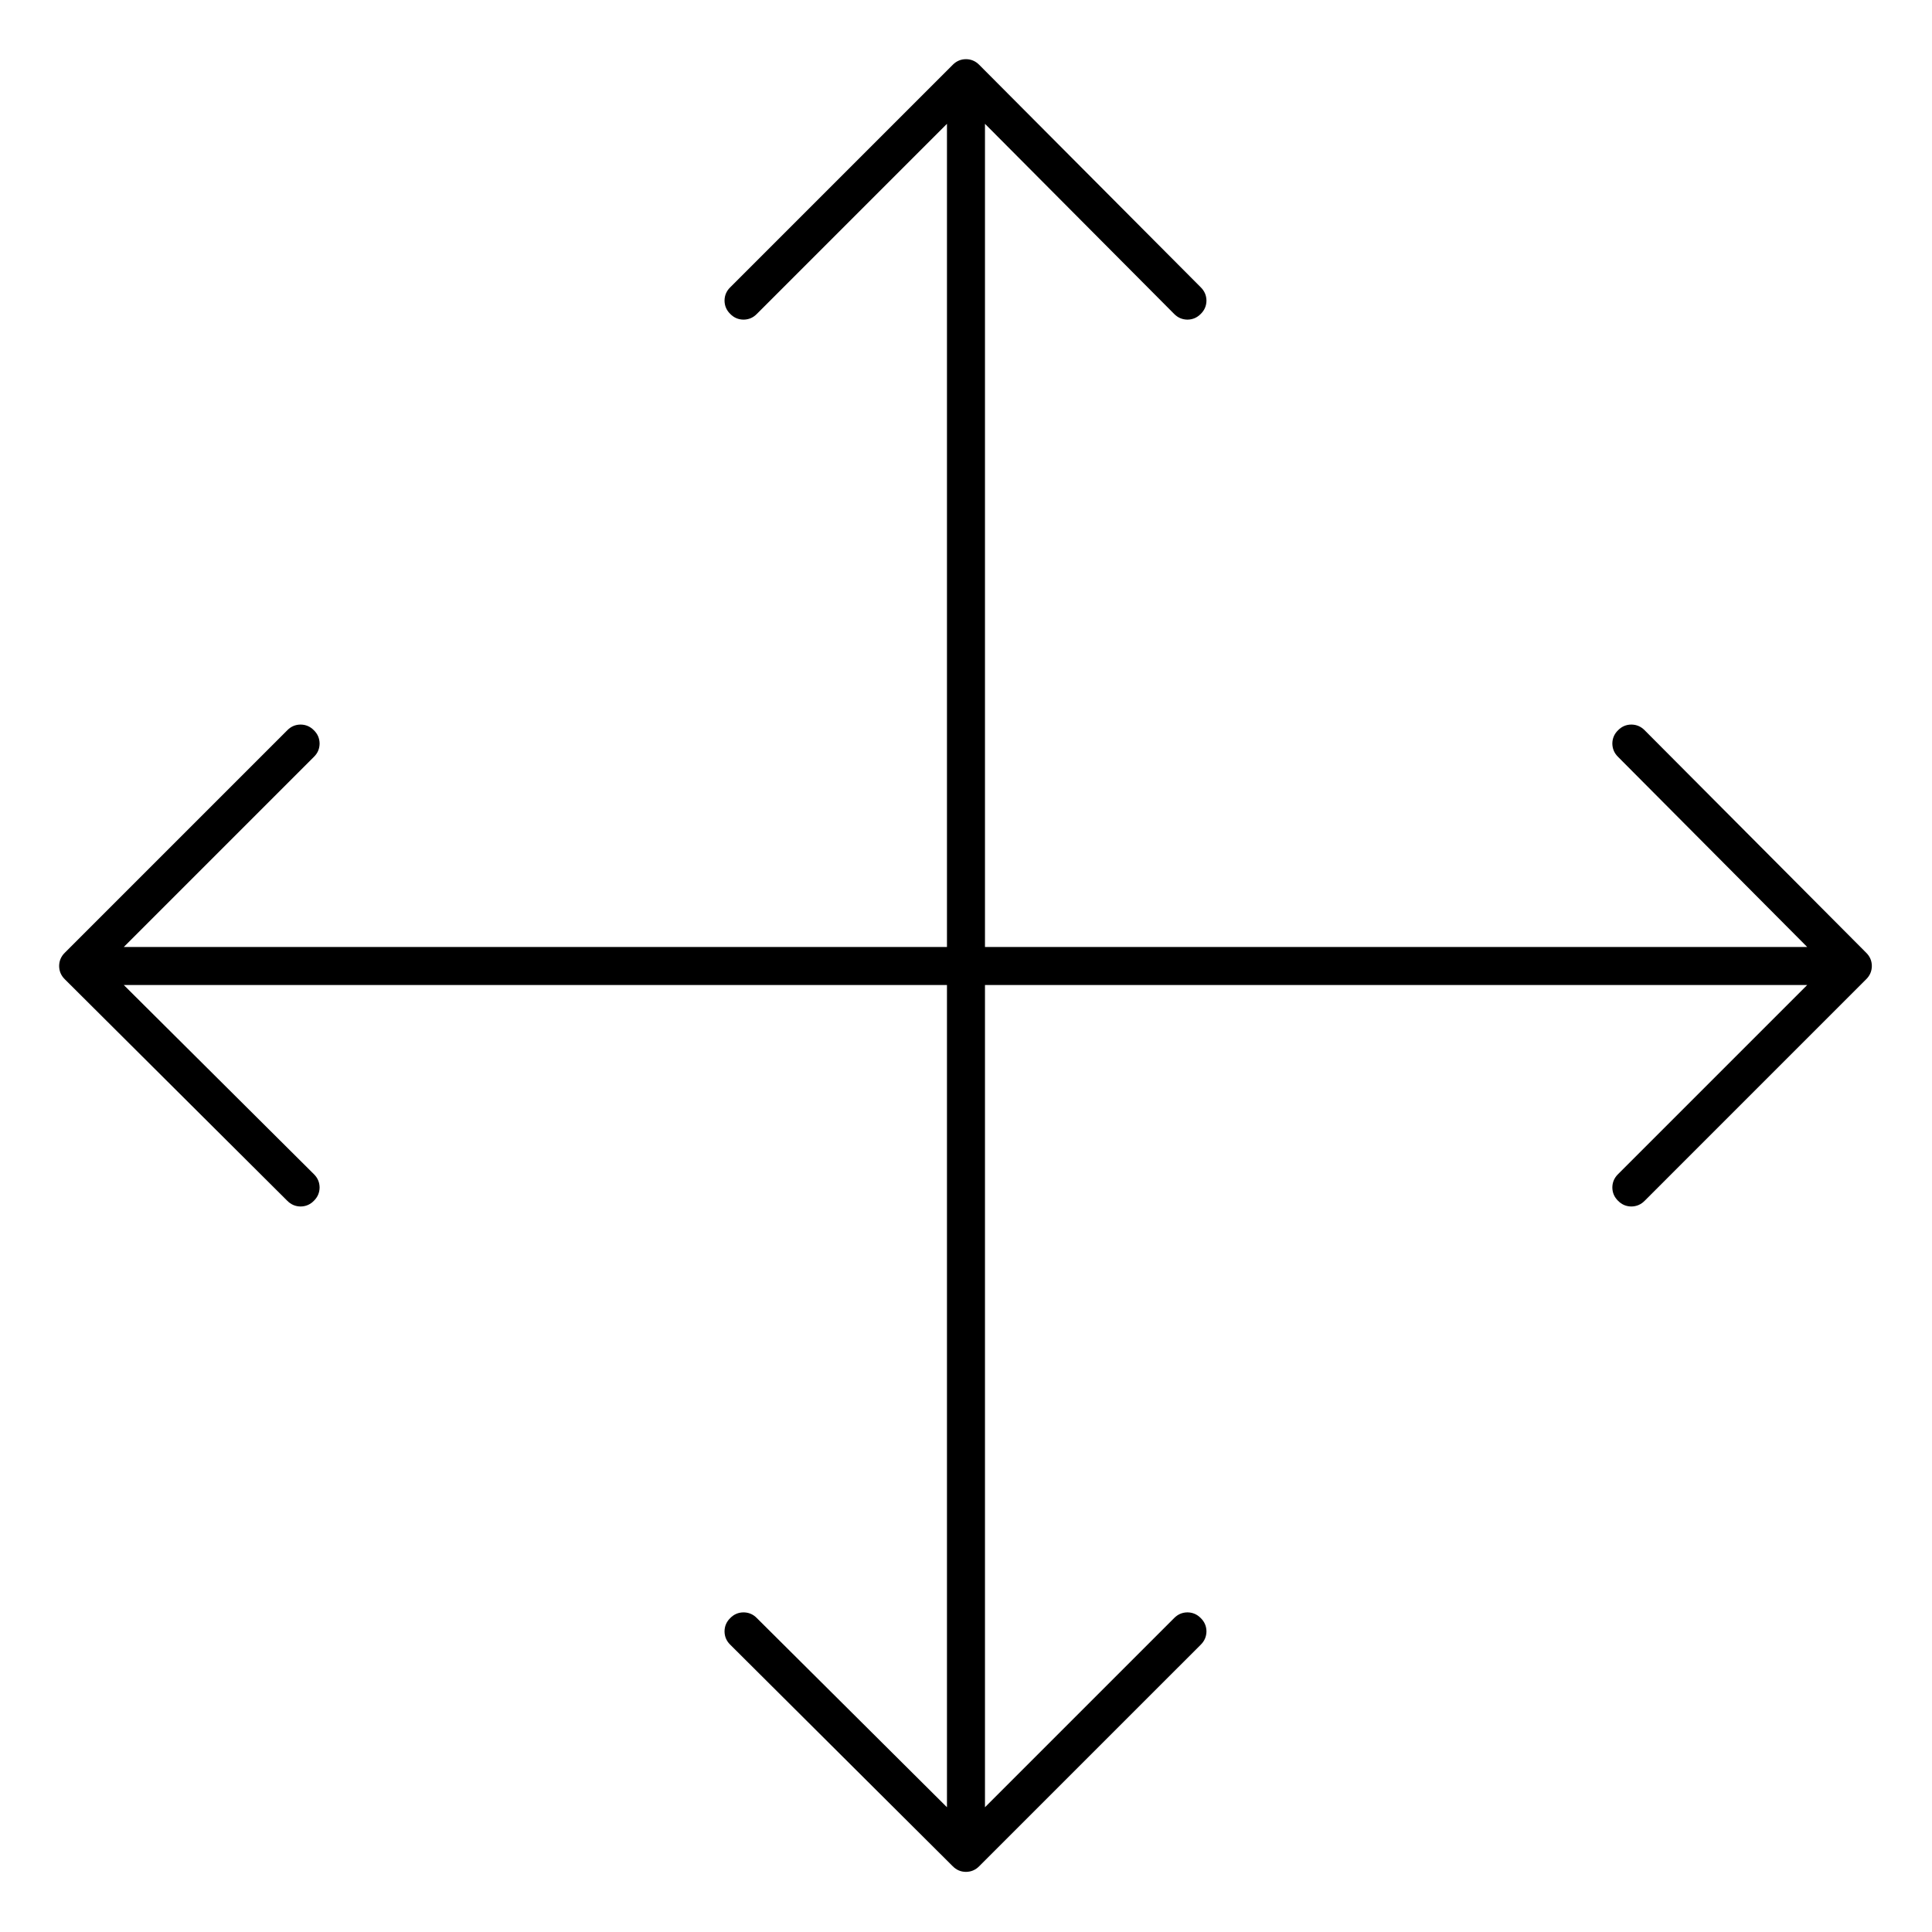 <?xml version="1.0" encoding="UTF-8"?>
<!-- Uploaded to: ICON Repo, www.iconrepo.com, Generator: ICON Repo Mixer Tools -->
<svg fill="#000000" width="800px" height="800px" version="1.1" viewBox="144 144 512 512" xmlns="http://www.w3.org/2000/svg">
 <path d="m572.8 344.58 50.129 50.383h-217.9v-218.15l50.129 50.379c0.98 0.996 2.156 1.5 3.527 1.512 1.375-0.012 2.551-0.516 3.527-1.512 0.996-0.973 1.5-2.148 1.512-3.527-0.016-1.375-0.52-2.547-1.512-3.527l-58.695-58.945c-0.977-0.996-2.152-1.5-3.523-1.512-1.375 0.012-2.551 0.516-3.527 1.512l-58.945 58.945c-0.996 0.973-1.5 2.148-1.512 3.527 0.012 1.379 0.516 2.555 1.512 3.527 0.969 0.996 2.144 1.5 3.527 1.512 1.379-0.012 2.555-0.516 3.523-1.512l50.383-50.379v218.15h-218.15l50.379-50.383c0.996-0.969 1.5-2.144 1.512-3.523-0.012-1.383-0.516-2.559-1.512-3.527-0.973-0.996-2.148-1.5-3.527-1.512-1.379 0.012-2.555 0.516-3.527 1.512l-58.945 58.945c-0.996 0.977-1.5 2.152-1.512 3.527 0.012 1.371 0.516 2.547 1.512 3.523l58.945 58.695c0.98 0.992 2.152 1.496 3.527 1.512 1.379-0.012 2.555-0.516 3.527-1.512 0.996-0.977 1.5-2.152 1.512-3.527-0.012-1.371-0.516-2.547-1.512-3.527l-50.379-50.129h218.15v217.9l-50.383-50.129c-0.969-0.996-2.144-1.5-3.523-1.512-1.383 0.012-2.559 0.516-3.527 1.512-0.996 0.973-1.5 2.148-1.512 3.527 0.012 1.379 0.516 2.555 1.512 3.527l58.945 58.691c0.977 1 2.152 1.504 3.527 1.512 1.371-0.012 2.547-0.516 3.523-1.512l58.695-58.691c0.992-0.977 1.496-2.152 1.512-3.527-0.012-1.379-0.516-2.551-1.512-3.527-0.977-0.996-2.152-1.5-3.527-1.512-1.371 0.012-2.547 0.516-3.527 1.512l-50.129 50.129v-217.9h217.9l-50.129 50.129c-0.996 0.98-1.5 2.156-1.512 3.527 0.012 1.375 0.516 2.551 1.512 3.527 0.977 0.996 2.148 1.5 3.527 1.512 1.375-0.016 2.551-0.52 3.527-1.512l58.691-58.695c0.996-0.977 1.5-2.152 1.512-3.523-0.008-1.375-0.512-2.551-1.512-3.527l-58.691-58.945c-0.98-0.996-2.156-1.5-3.527-1.512-1.375 0.008-2.551 0.512-3.527 1.512-0.996 0.973-1.5 2.148-1.512 3.527 0.016 1.371 0.52 2.547 1.512 3.523z"/>
</svg>